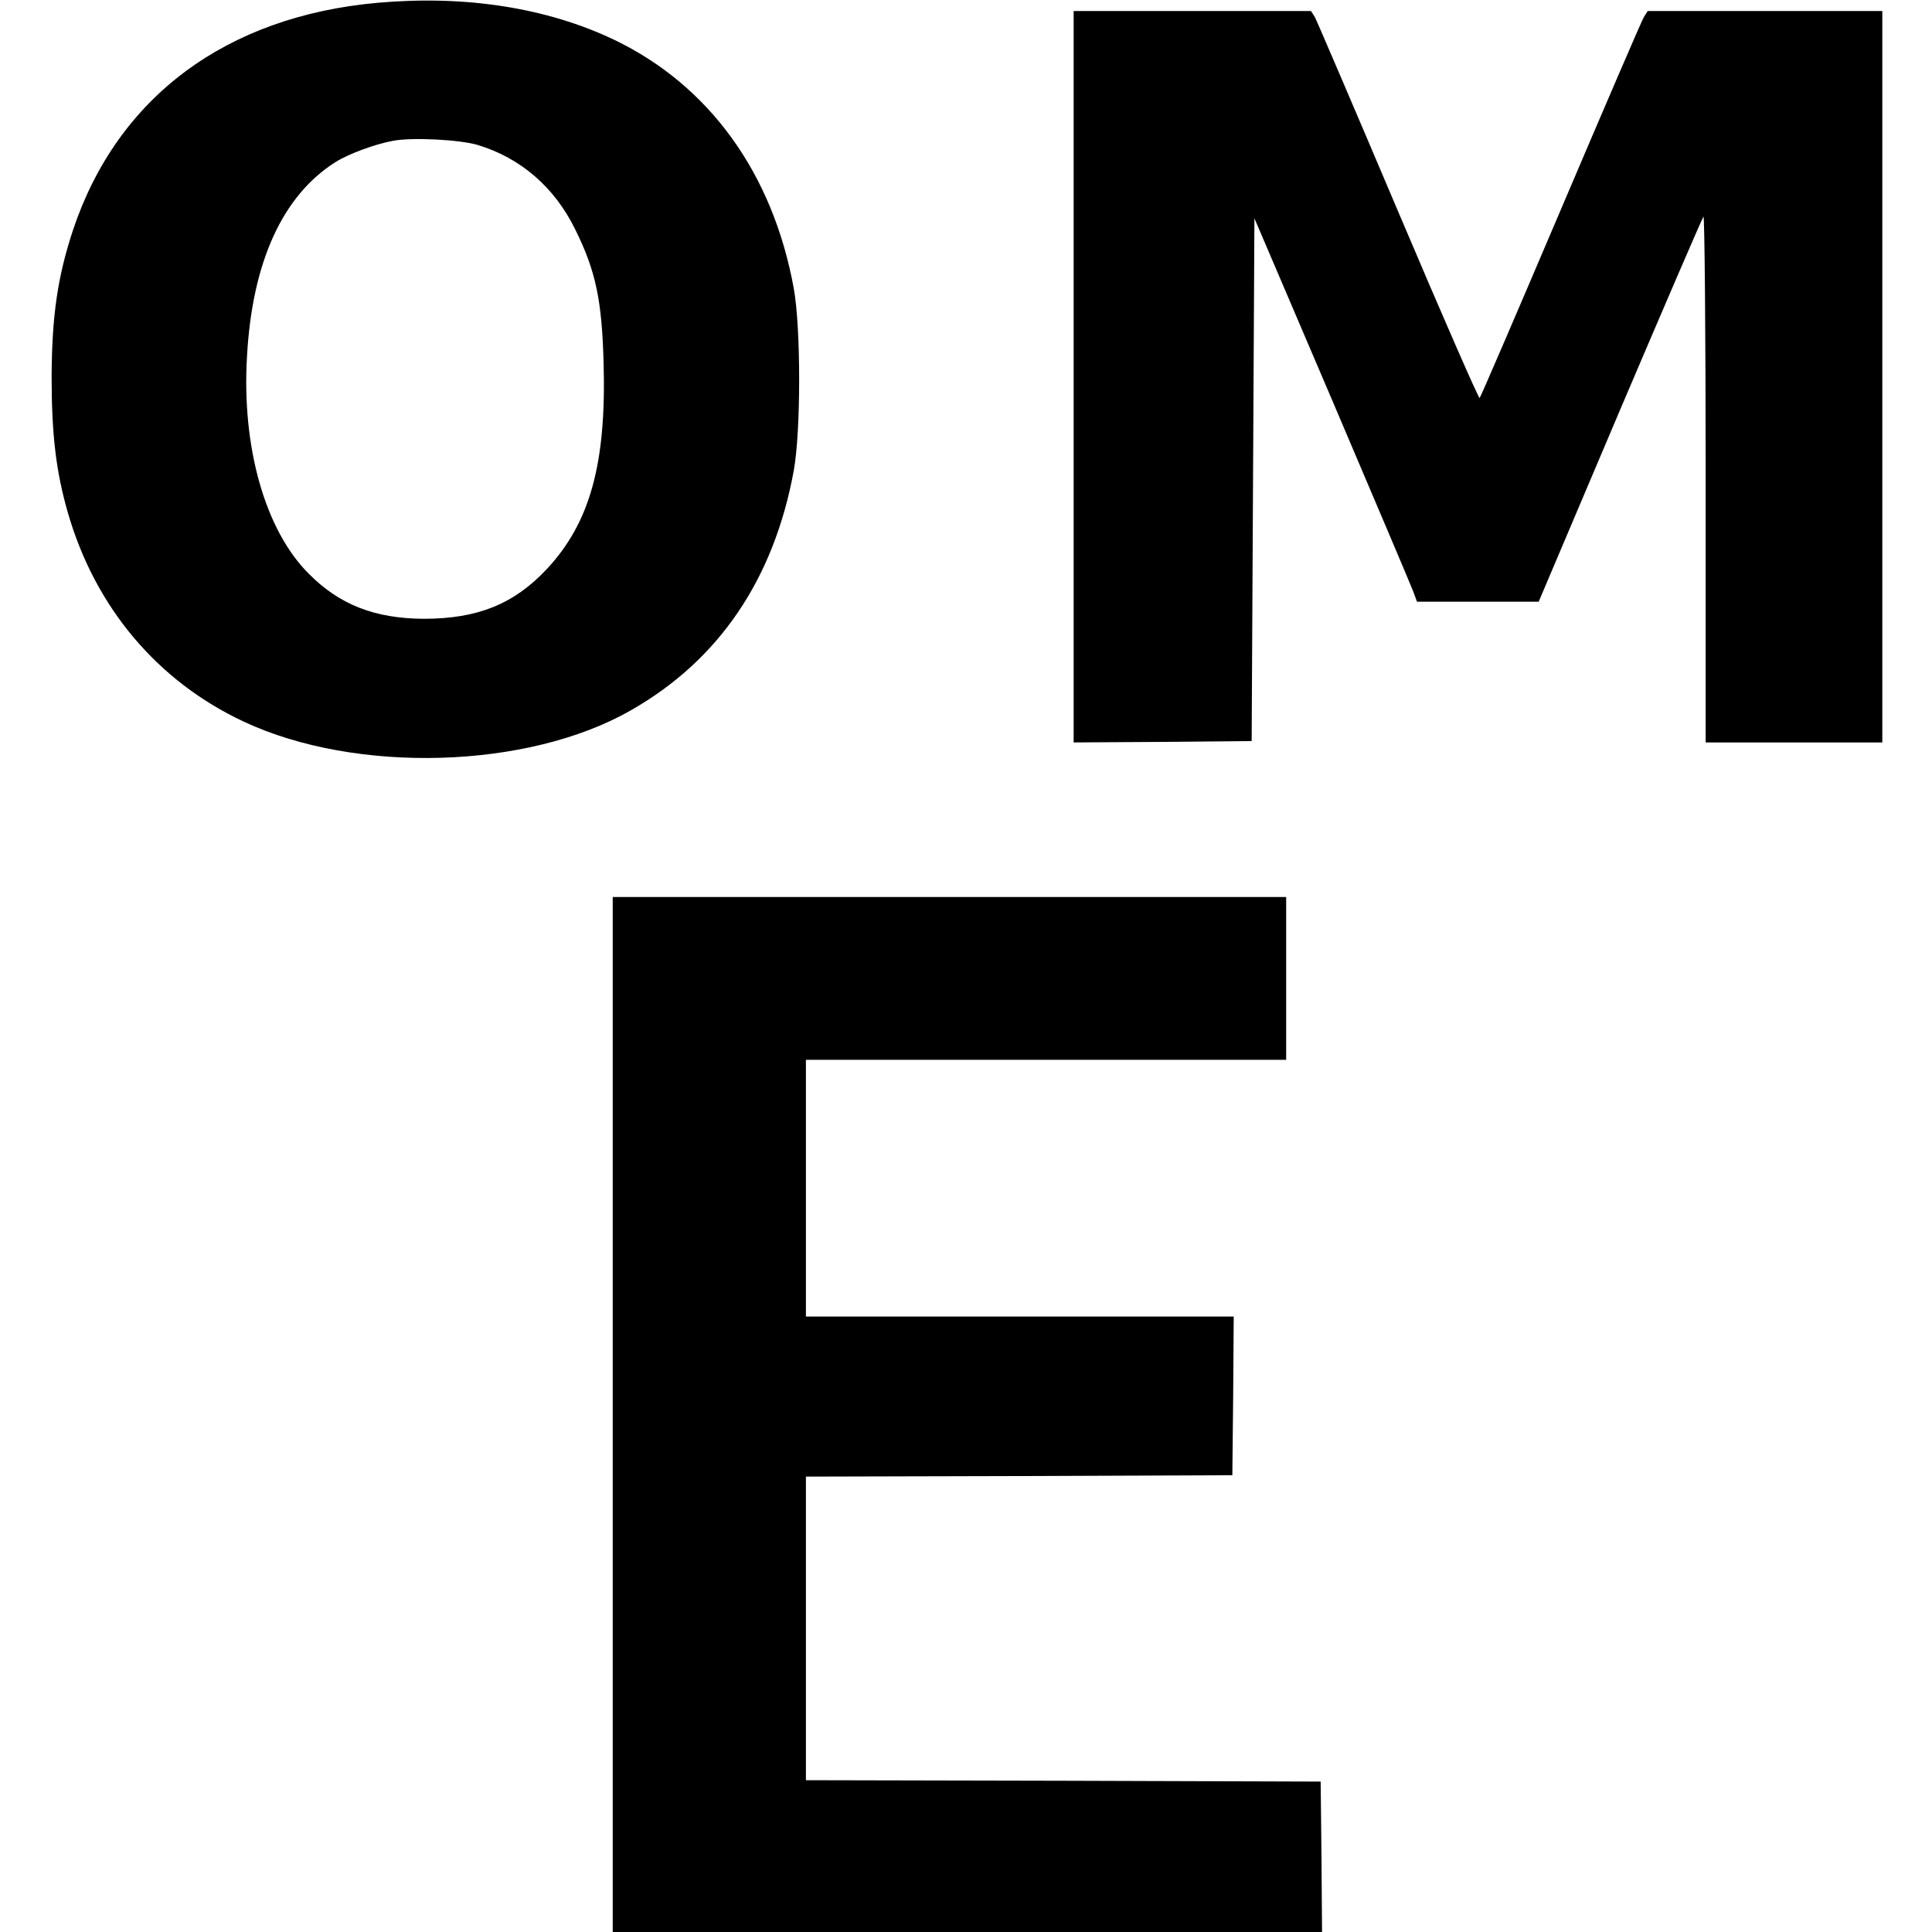 <?xml version="1.0" encoding="UTF-8" standalone="no"?>
<svg xmlns="http://www.w3.org/2000/svg" version="1.0" width="700pt" height="700pt" viewBox="0 0 700 700" preserveAspectRatio="xMidYMid meet">
  <g transform="translate(0,700) scale(0.1,-0.1)" fill="#000000" stroke="none">
    <path d="M1369 6990 c-550 -49 -943 -342 -1104 -822 -56 -169 -77 -311 -78 -533 0 -209 16 -344 59 -493 99 -343 325 -611 638 -757 406 -190 1029 -172 1401 41 319 181 519 475 591 869 26 143 26 517 0 660 -76 418 -307 736 -651 901 -244 116 -537 162 -856 134z m361 -515 c156 -47 279 -153 354 -306 75 -151 97 -258 103 -486 10 -363 -49 -577 -206 -745 -119 -127 -251 -180 -446 -180 -177 1 -305 51 -416 163 -158 157 -244 459 -224 789 19 341 129 582 321 703 48 30 143 65 209 77 70 13 240 4 305 -15z"></path>
    <path d="M3890 5635 l0 -1325 323 2 322 3 5 947 5 947 283 -662 c155 -364 288 -677 294 -694 l12 -33 221 0 220 0 294 693 c162 380 298 696 303 702 4 5 8 -422 8 -948 l0 -957 320 0 320 0 0 1325 0 1325 -425 0 -425 0 -14 -22 c-8 -13 -143 -327 -301 -698 -158 -371 -290 -678 -294 -682 -3 -4 -136 300 -295 675 -159 375 -295 692 -302 705 l-14 22 -430 0 -430 0 0 -1325z"></path>
    <path d="M2220 1875 l0 -1875 1285 0 1285 0 -2 273 -3 272 -932 3 -933 2 0 550 0 550 773 2 772 3 3 288 2 287 -775 0 -775 0 0 465 0 465 870 0 870 0 0 295 0 295 -1220 0 -1220 0 0 -1875z"></path>
  </g>
</svg>
